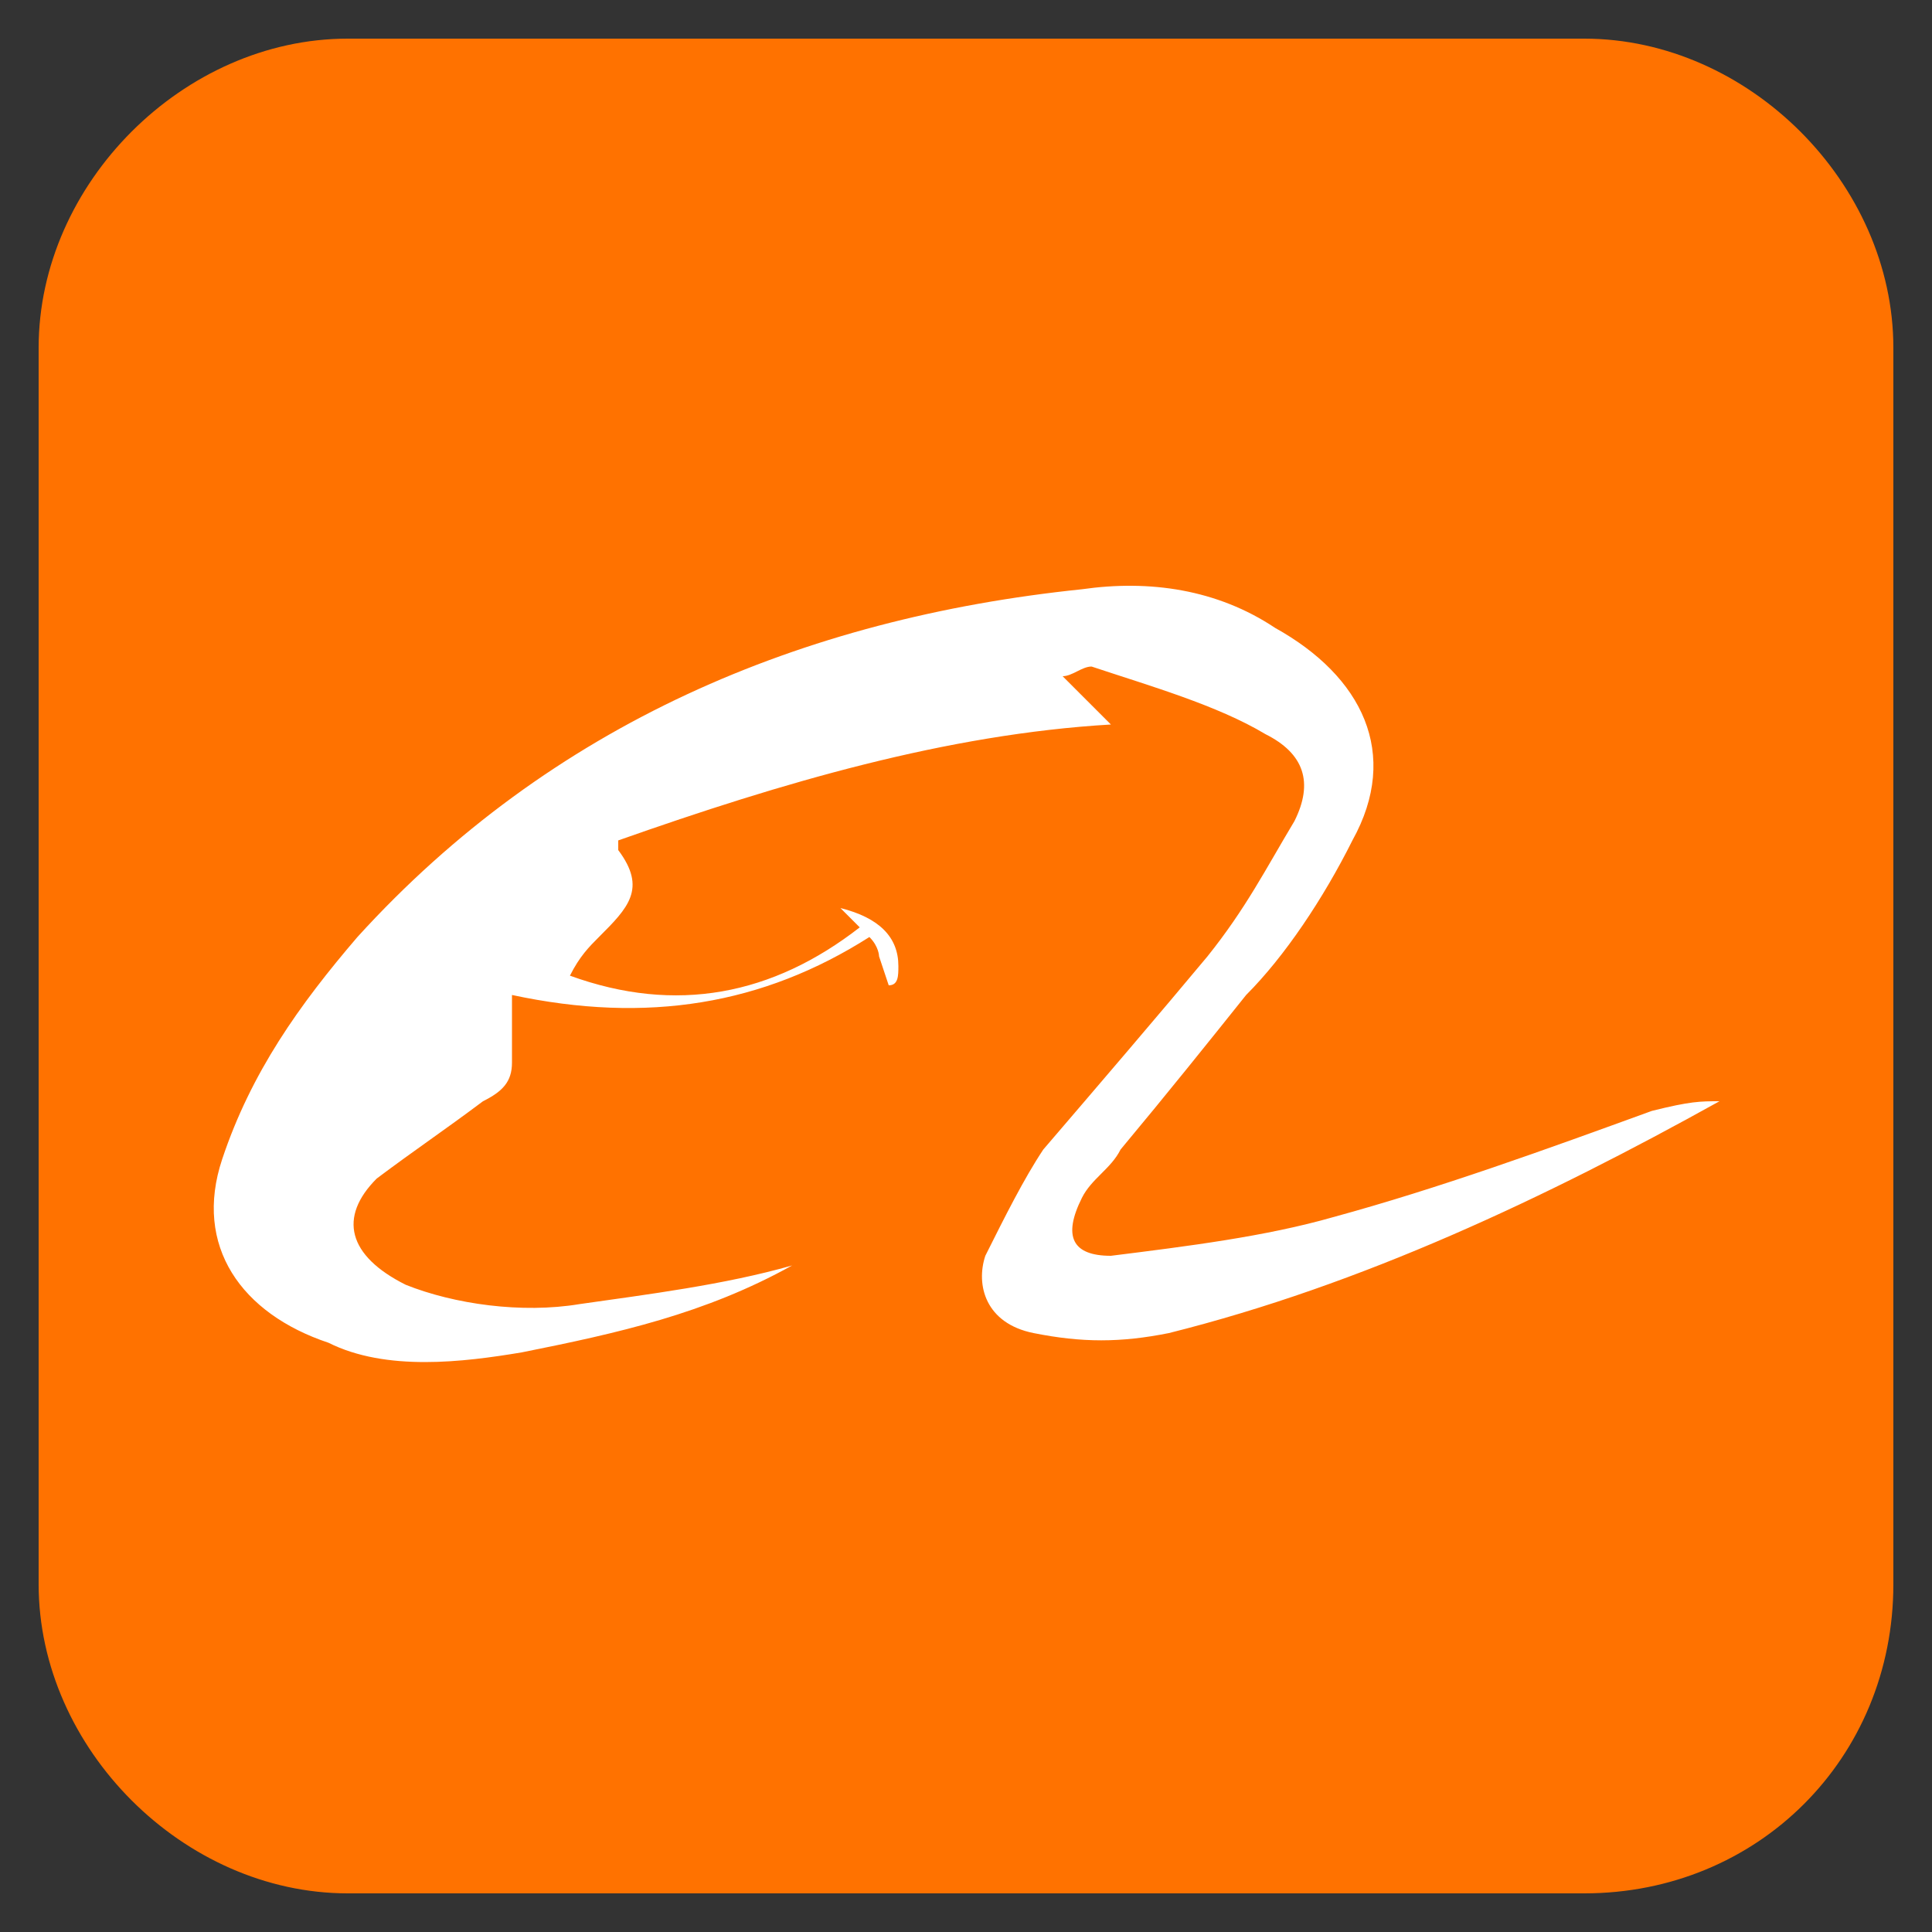 <?xml version="1.0" encoding="utf-8"?>
<!-- Generator: Adobe Illustrator 25.0.0, SVG Export Plug-In . SVG Version: 6.00 Build 0)  -->
<svg version="1.1" id="图层_1" xmlns="http://www.w3.org/2000/svg" xmlns:xlink="http://www.w3.org/1999/xlink" x="0px" y="0px"
	 viewBox="0 0 20 20" style="enable-background:new 0 0 20 20;" xml:space="preserve">
<rect x="0" y="0" width="20" height="20" fill="#333333" stroke="none"/>
<style type="text/css">
	.st0{fill:#FF7200;}
	.st1{fill:#FFFFFF;}
</style>
<g>
	<path class="st0" d="M16.4,19.6H3.6c-1.7,0-3.2-1.5-3.2-3.2V3.6c0-1.7,1.5-3.2,3.2-3.2h12.8c1.7,0,3.2,1.5,3.2,3.2v12.8
		C19.6,18.2,18.2,19.6,16.4,19.6z"/>
	<path class="st1" d="M17.8,11.4c-1.8,1-3.7,1.9-5.7,2.4c-0.5,0.1-0.9,0.1-1.4,0c-0.5-0.1-0.6-0.5-0.5-0.8c0.2-0.4,0.4-0.8,0.6-1.1
		c0.6-0.7,1.2-1.4,1.7-2c0.4-0.5,0.6-0.9,0.9-1.4c0.2-0.4,0.1-0.7-0.3-0.9c-0.5-0.3-1.2-0.5-1.8-0.7c-0.1,0-0.2,0.1-0.3,0.1l0.5,0.5
		C9.8,7.6,8.1,8.1,6.4,8.7v0.1c0.3,0.4,0.1,0.6-0.2,0.9C6.1,9.8,6,9.9,5.9,10.1c1.1,0.4,2.1,0.2,3-0.5C8.8,9.5,8.8,9.5,8.7,9.4
		c0.4,0.1,0.6,0.3,0.6,0.6c0,0.1,0,0.2-0.1,0.2L9.1,9.9c0,0,0-0.1-0.1-0.2c-1.1,0.7-2.3,0.9-3.7,0.6V11c0,0.2-0.1,0.3-0.3,0.4
		c-0.4,0.3-0.7,0.5-1.1,0.8c-0.4,0.4-0.3,0.8,0.3,1.1c0.5,0.2,1.2,0.3,1.8,0.2c0.7-0.1,1.5-0.2,2.2-0.4c-0.9,0.5-1.8,0.7-2.8,0.9
		c-0.6,0.1-1.4,0.2-2-0.1c-0.9-0.3-1.4-1-1.1-1.9c0.3-0.9,0.8-1.6,1.4-2.3c2-2.2,4.6-3.3,7.5-3.6c0.7-0.1,1.4,0,2,0.4
		C14.1,7,14.5,7.8,14,8.7c-0.3,0.6-0.7,1.2-1.1,1.6c-0.4,0.5-0.8,1-1.3,1.6c-0.1,0.2-0.3,0.3-0.4,0.5c-0.2,0.4-0.1,0.6,0.3,0.6
		c0.8-0.1,1.6-0.2,2.3-0.4c1.1-0.3,2.2-0.7,3.3-1.1C17.5,11.4,17.6,11.4,17.8,11.4z"/>
</g>
</svg>
